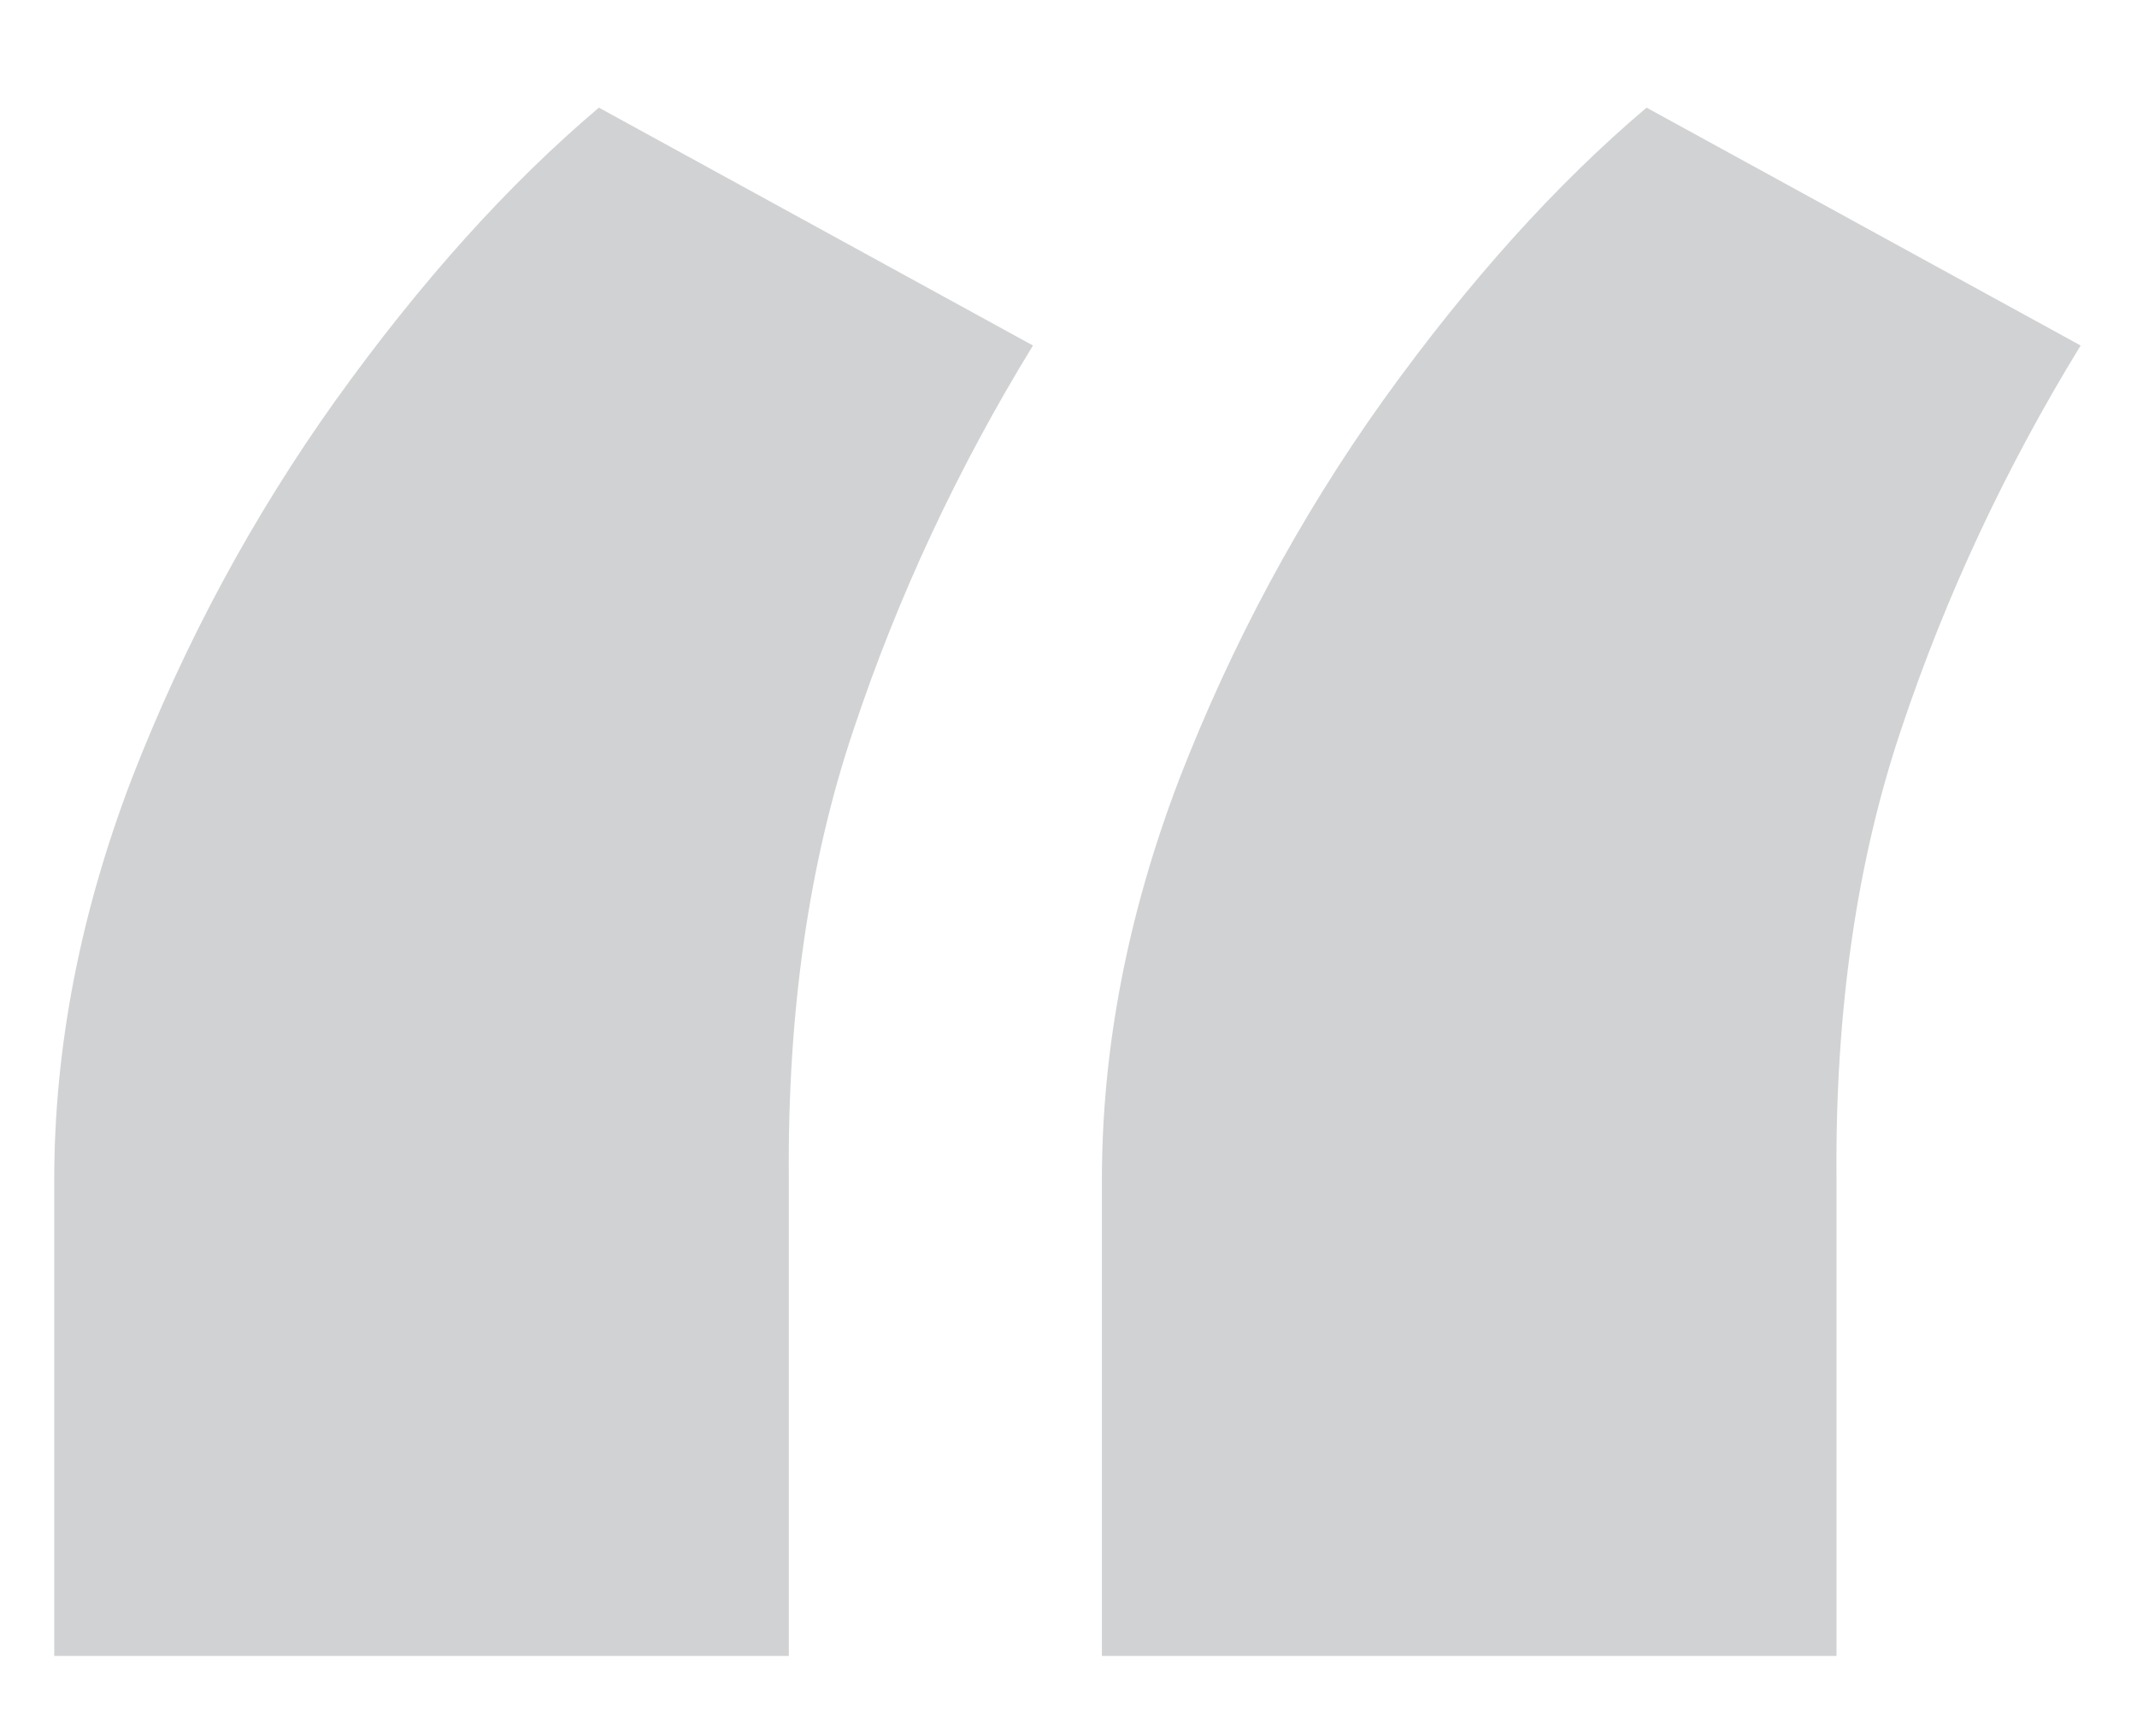 <svg width="16" height="13" viewBox="0 0 16 13" fill="none" xmlns="http://www.w3.org/2000/svg">
<path d="M0.406 12.399V8.837C0.406 7.847 0.599 6.847 0.984 5.837C1.38 4.816 1.891 3.868 2.516 2.993C3.151 2.108 3.807 1.379 4.484 0.806L7.734 2.587C7.172 3.504 6.724 4.462 6.391 5.462C6.057 6.452 5.896 7.571 5.906 8.821V12.399H0.406ZM8.25 12.399V8.837C8.25 7.847 8.443 6.847 8.828 5.837C9.224 4.816 9.734 3.868 10.359 2.993C10.995 2.108 11.651 1.379 12.328 0.806L15.578 2.587C15.016 3.504 14.568 4.462 14.234 5.462C13.901 6.452 13.74 7.571 13.75 8.821V12.399H8.25Z" fill="#D1D2D3"/>
</svg>
